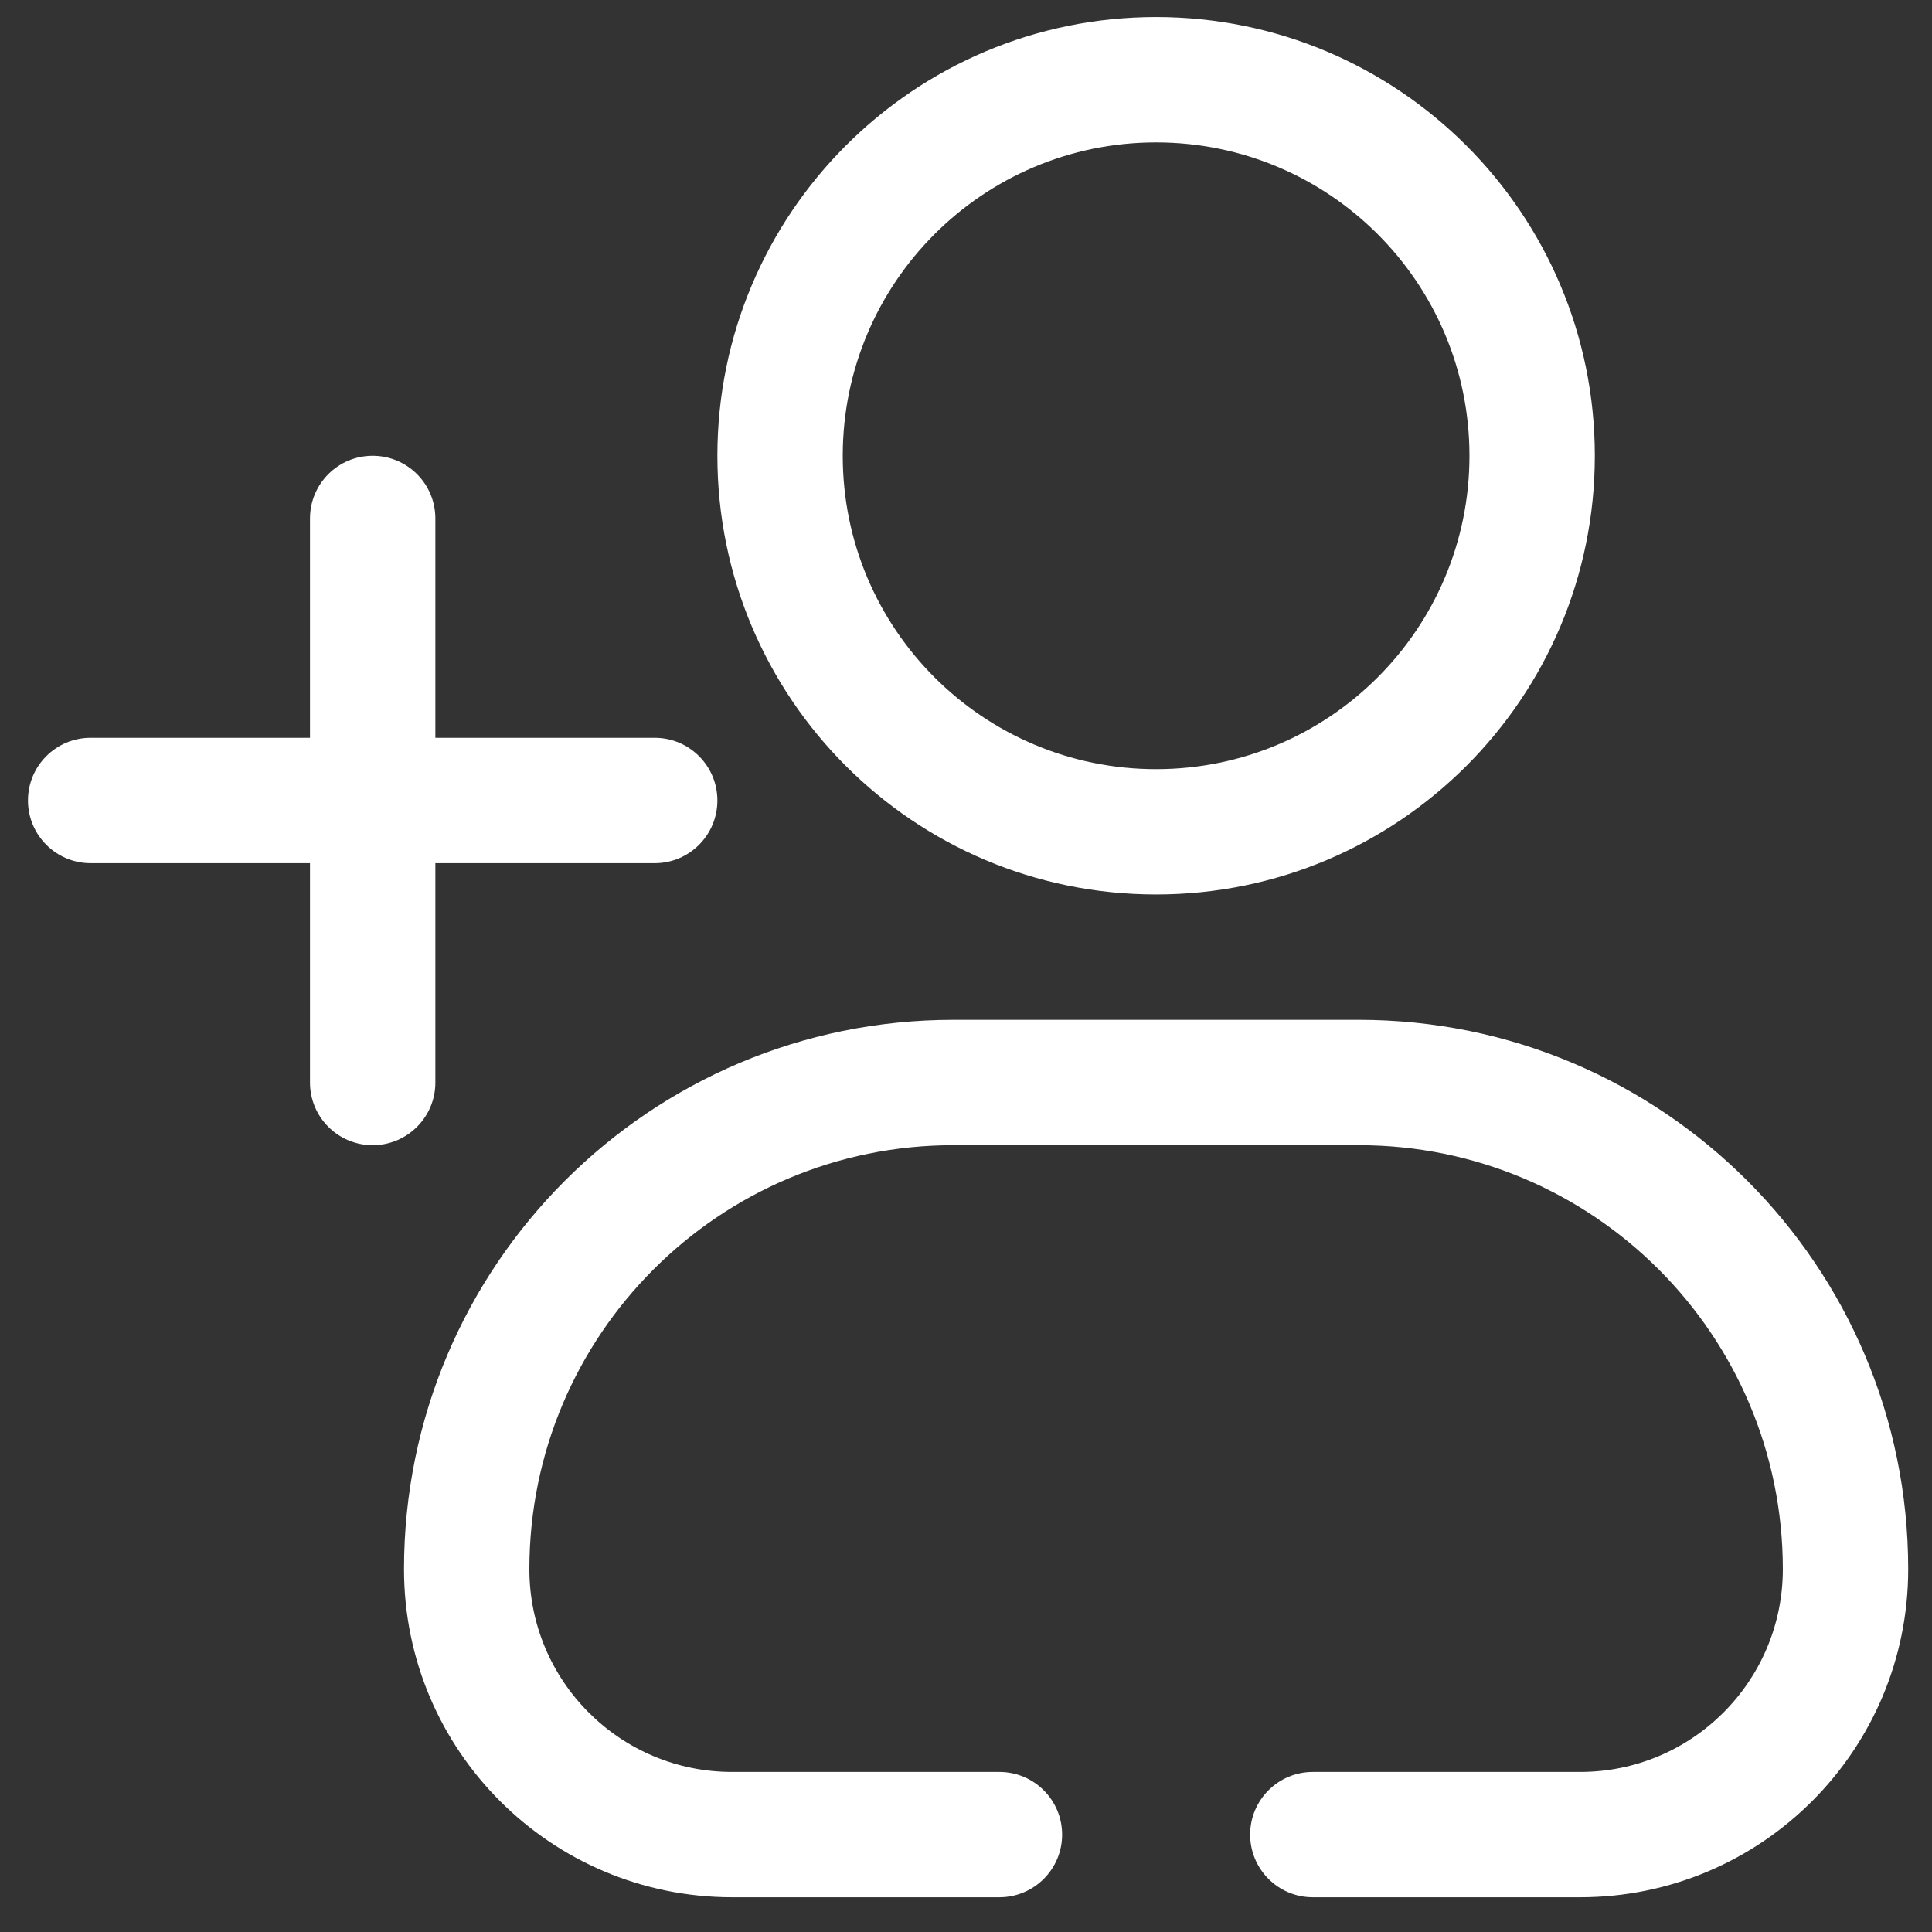 <svg width="44" height="44" viewBox="0 0 44 44" fill="none" xmlns="http://www.w3.org/2000/svg">
<rect x="0" y="0" width="44" height="44" fill="#333333" stroke="none"/>
<path fill-rule="evenodd" clip-rule="evenodd" d="M26.329 0.388C31.848 0.388 36.321 4.862 36.321 10.38C36.321 15.898 31.848 20.371 26.329 20.371C20.811 20.371 16.338 15.898 16.338 10.38C16.338 4.862 20.811 0.388 26.329 0.388ZM33.466 10.38C33.466 6.438 30.271 3.243 26.329 3.243C22.388 3.243 19.193 6.438 19.193 10.38C19.193 14.321 22.388 17.517 26.329 17.517C30.271 17.517 33.466 14.321 33.466 10.38Z" fill="white"/>
<path d="M8.487 26.081C9.276 26.081 9.915 25.442 9.915 24.654V19.658H14.911C15.699 19.658 16.338 19.019 16.338 18.23C16.338 17.442 15.699 16.803 14.911 16.803H9.915V11.807C9.915 11.019 9.276 10.38 8.487 10.38C7.699 10.38 7.06 11.019 7.06 11.807V16.803H2.064C1.276 16.803 0.637 17.442 0.637 18.23C0.637 19.019 1.276 19.658 2.064 19.658H7.06V24.654C7.06 25.442 7.699 26.081 8.487 26.081Z" fill="white"/>
<path d="M43.458 35.737C43.458 28.827 37.857 23.226 30.948 23.226H21.712C14.802 23.226 9.201 28.827 9.201 35.737C9.201 39.864 12.547 43.209 16.674 43.209H22.761C23.549 43.209 24.189 42.57 24.189 41.782C24.189 40.994 23.549 40.355 22.761 40.355H16.674C14.123 40.355 12.056 38.287 12.056 35.737C12.056 30.404 16.379 26.081 21.712 26.081H30.948C36.28 26.081 40.603 30.404 40.603 35.737C40.603 38.287 38.536 40.355 35.985 40.355H29.898C29.11 40.355 28.471 40.994 28.471 41.782C28.471 42.57 29.11 43.209 29.898 43.209H35.985C40.112 43.209 43.458 39.864 43.458 35.737Z" fill="white"/>
</svg>
